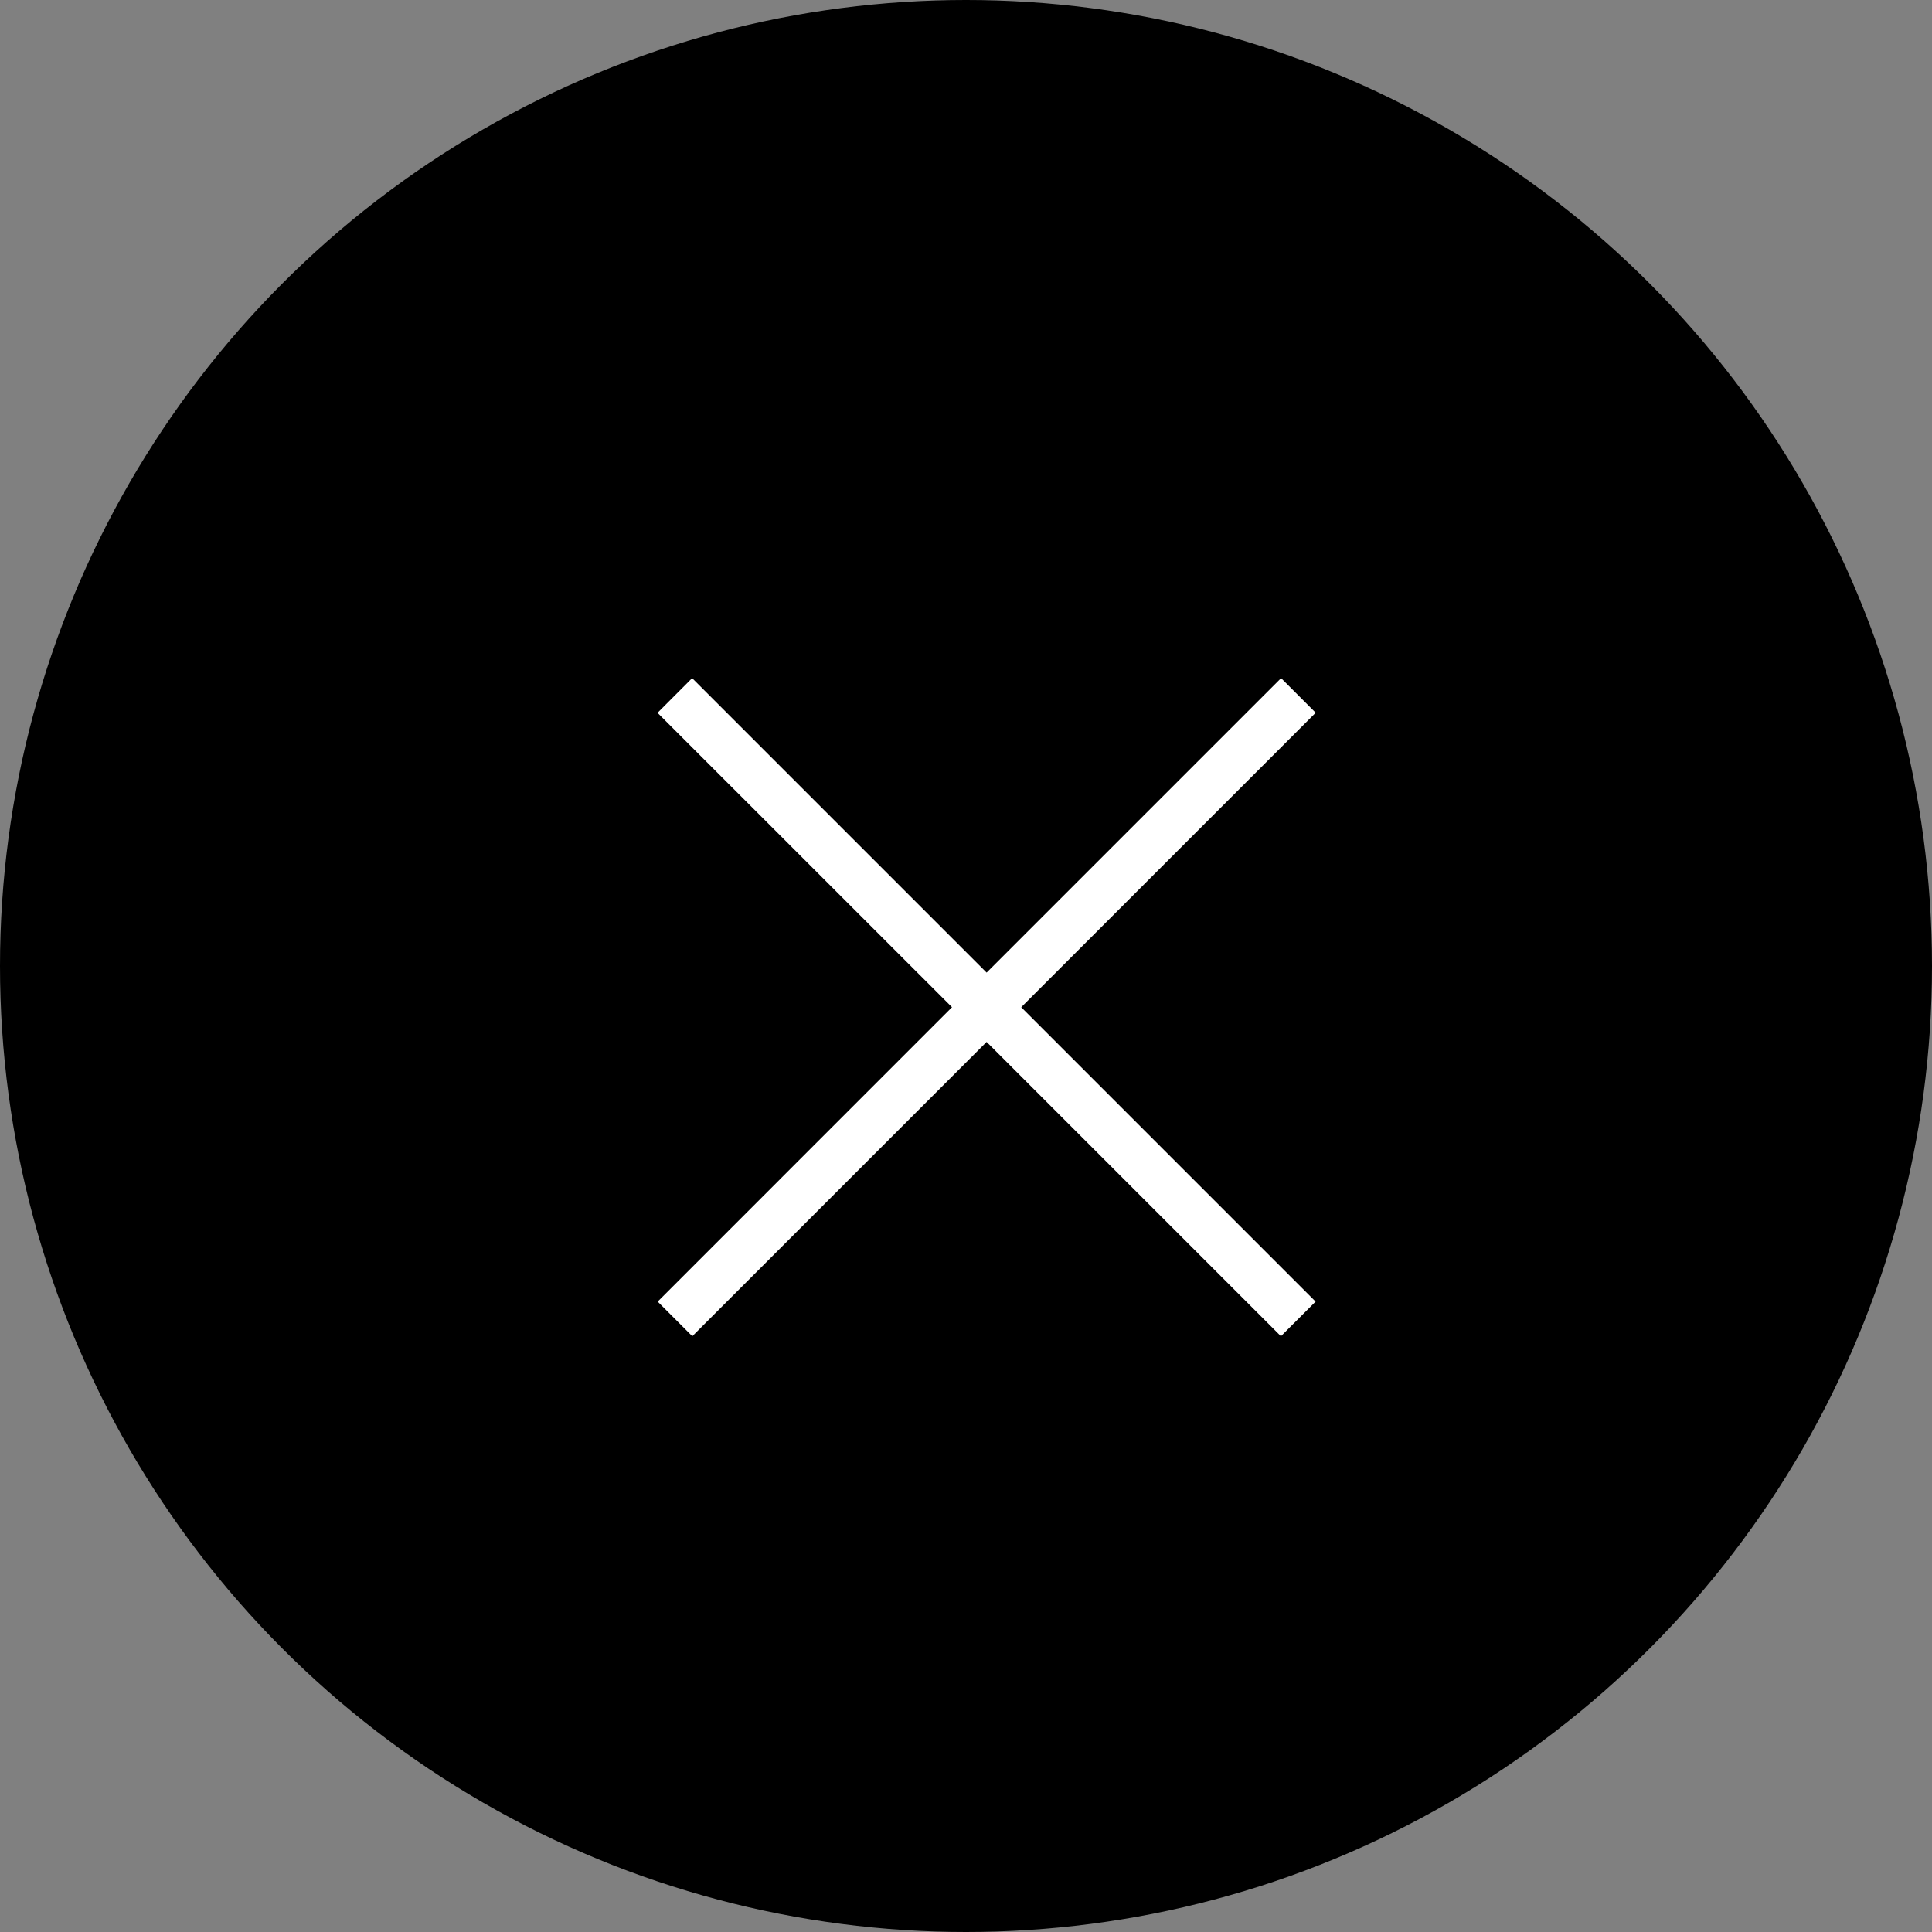 <svg width="24" height="24" viewBox="0 0 24 24" fill="none" xmlns="http://www.w3.org/2000/svg">
<rect x="0" y="0" width="24" height="24" fill="#808080" stroke="none"/>
<circle cx="12" cy="12" r="12" fill="black"/>
<path fill-rule="evenodd" clip-rule="evenodd" d="M8.598 8.424L8.168 8.855L11.826 12.512L8.17 16.169L8.6 16.599L12.256 12.943L15.912 16.599L16.343 16.169L12.686 12.512L16.344 8.854L15.914 8.424L12.256 12.082L8.598 8.424Z" fill="white"/>
</svg>
